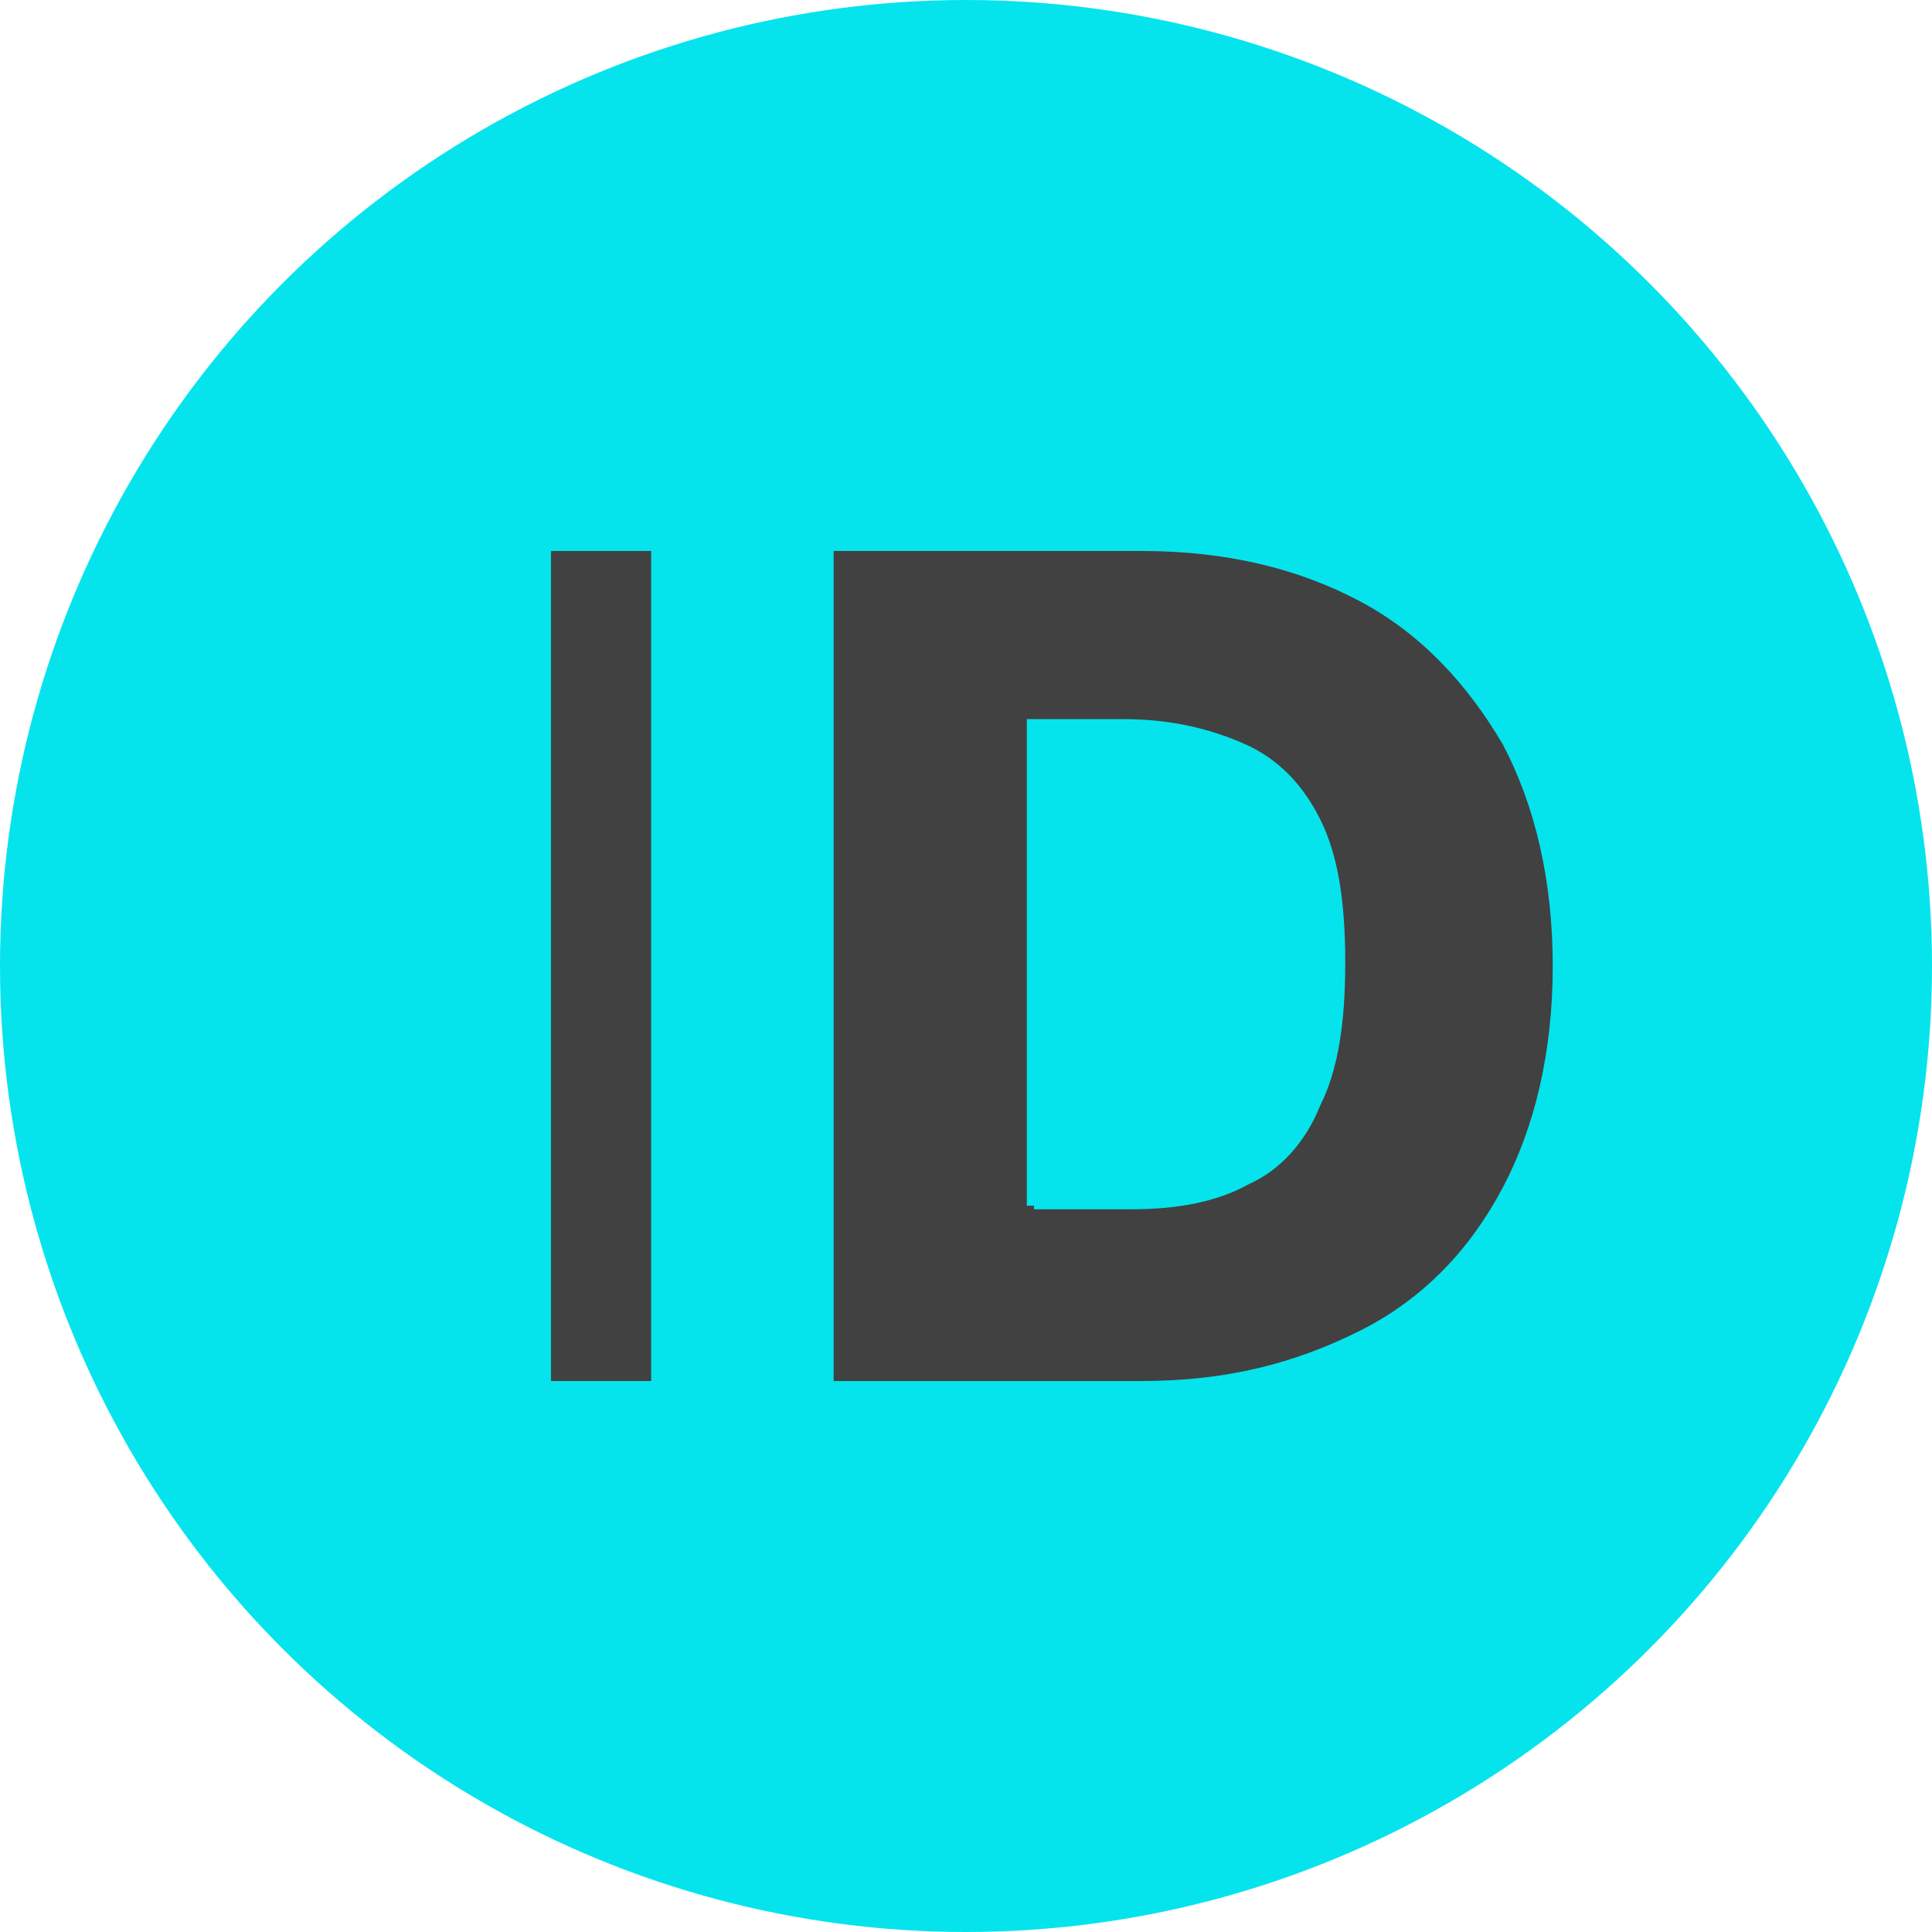 <?xml version="1.0" encoding="UTF-8"?>
<svg xmlns="http://www.w3.org/2000/svg" version="1.1" viewBox="0 0 54 54">
  <defs>
    <style>
      .cls-1 {
        fill: #414141;
      }

      .cls-2 {
        isolation: isolate;
      }

      .cls-3 {
        fill: #05e4ed;
      }
    </style>
  </defs>
  <!-- Generator: Adobe Illustrator 28.6.0, SVG Export Plug-In . SVG Version: 1.2.0 Build 709)  -->
  <g>
    <g id="Ebene_1">
      <g id="Ebene_1-2" data-name="Ebene_1">
        <g id="Mail-Button">
          <circle id="Ellipse_1" class="cls-3" cx="27" cy="27" r="27"/>
        </g>
        <g id="Logo_Schwarz">
          <g id="Dittrich" class="cls-2">
            <g class="cls-2">
              <path class="cls-1" d="M18.2,15.4v23.2h-2.8V15.4h2.8Z"/>
              <path class="cls-1" d="M31.9,38.6h-8.6V15.4h8.6c2.4,0,4.4.5,6.1,1.4s3,2.3,4,4c.9,1.7,1.4,3.8,1.4,6.2s-.5,4.5-1.4,6.2-2.2,3.1-4,4-3.7,1.4-6.1,1.4ZM28.9,33.8h2.7c1.3,0,2.4-.2,3.3-.7.9-.4,1.6-1.2,2-2.2.5-1,.7-2.3.7-4s-.2-3-.7-4-1.2-1.7-2.1-2.1-2-.7-3.4-.7h-2.7v13.6h.2Z"/>
            </g>
          </g>
        </g>
      </g>
    </g>
  </g>
</svg>